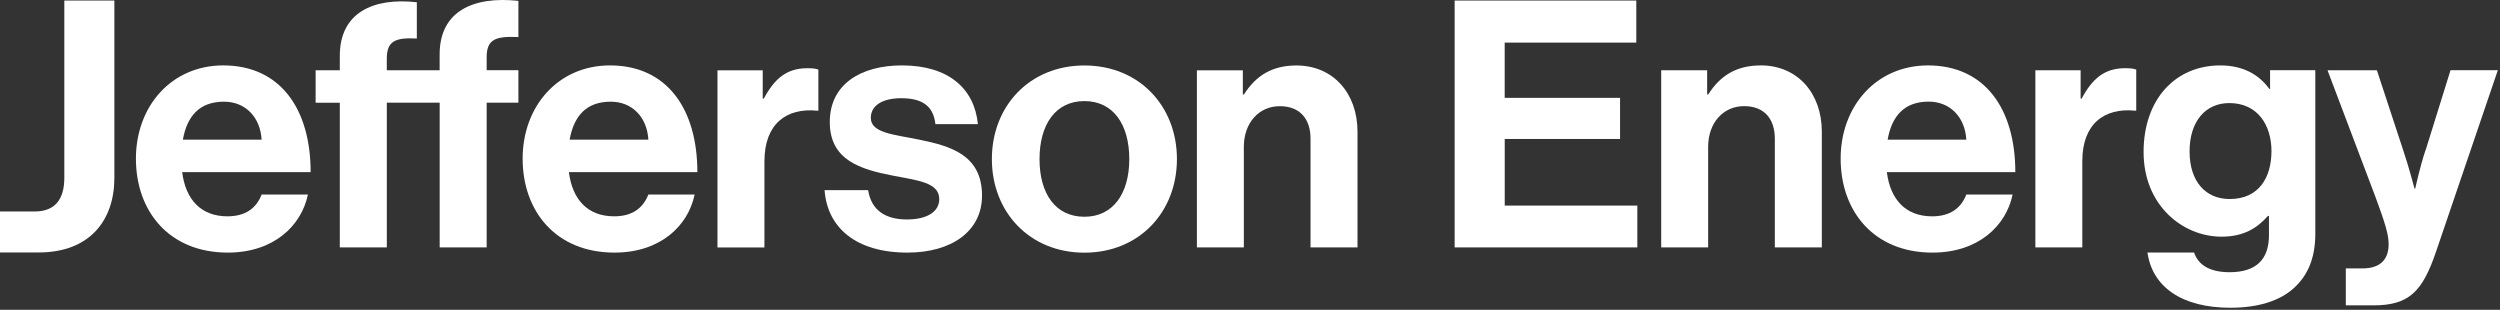 <svg width="460" height="57" viewBox="0 0 460 57" fill="none" xmlns="http://www.w3.org/2000/svg">
<rect x="0" y="0" width="460" height="57" fill="#333333" stroke="none"/>
<path d="M276.862 25.571H298.09V18.006H276.862V7.84H301.078V0.099H267.654V45.523H301.269V37.829H276.869V25.571H276.862Z" fill="white"/>
<path d="M323.976 12.038C319.528 12.038 316.54 13.879 314.313 17.376H314.116V12.928H305.661V45.517H314.299V27.026C314.299 22.578 317.09 19.529 320.914 19.529C324.737 19.529 326.57 22 326.57 25.504V45.517H335.215V24.228C335.215 17.111 330.706 12.031 323.969 12.031L323.976 12.038Z" fill="white"/>
<path d="M354.753 12.037C345.226 12.037 338.679 19.535 338.679 29.198C338.679 38.861 344.778 46.48 355.582 46.48C363.969 46.48 369.116 41.591 370.318 35.798H361.802C360.845 38.27 358.875 39.805 355.507 39.805C350.618 39.805 347.813 36.695 347.182 31.67H370.82C370.82 20.044 365.232 12.037 354.747 12.037H354.753ZM347.324 25.694C348.085 21.429 350.312 18.699 354.882 18.699C358.828 18.699 361.558 21.551 361.802 25.694H347.311H347.324Z" fill="white"/>
<path d="M383.03 18.137H382.833V12.929H374.507V45.518H383.145V29.634C383.145 22.775 387.213 19.787 392.87 20.365H393.067V12.806C392.551 12.61 391.987 12.548 391.036 12.548C387.227 12.548 384.999 14.457 383.023 18.137H383.03Z" fill="white"/>
<path d="M417.678 16.363H417.556C415.586 13.633 412.598 12.037 408.531 12.037C400.273 12.037 394.419 18.258 394.419 27.982C394.419 37.707 401.536 43.547 408.775 43.547C412.904 43.547 415.389 41.897 417.291 39.737H417.488V43.289C417.488 47.737 415.138 50.087 410.249 50.087C406.242 50.087 404.409 48.497 403.709 46.46H395.132C396.029 52.816 401.489 56.626 410.385 56.626C415.213 56.626 419.41 55.485 422.146 52.939C424.557 50.711 426.017 47.601 426.017 43.031V12.913H417.692V16.343L417.678 16.363ZM410.256 36.62C405.808 36.62 402.881 33.374 402.881 27.853C402.881 22.332 405.808 18.964 410.194 18.964C415.403 18.964 417.95 23.032 417.95 27.792C417.95 32.553 415.722 36.62 410.256 36.62Z" fill="white"/>
<path d="M446.306 27.604C445.288 30.592 444.398 34.721 444.398 34.721H444.276C444.276 34.721 443.196 30.592 442.177 27.604L437.349 12.929H428.263L437.037 36.113C438.877 41.07 439.509 43.168 439.509 44.941C439.509 47.609 438.11 49.389 434.68 49.389H431.631V56.186H436.717C443.332 56.186 445.742 53.579 448.221 46.34L459.603 12.915H450.897L446.327 27.59V27.604H446.306Z" fill="white"/>
<path d="M41.919 46.478C50.312 46.478 55.453 41.589 56.655 35.796H48.139C47.182 38.268 45.212 39.803 41.844 39.803C36.955 39.803 34.15 36.693 33.519 31.667H57.157C57.157 20.041 51.569 12.035 41.084 12.035C31.556 12.035 25.009 19.532 25.009 29.195C25.009 38.859 31.108 46.478 41.912 46.478H41.919ZM41.219 18.71C45.165 18.71 47.895 21.562 48.139 25.705H33.648C34.408 21.44 36.635 18.71 41.206 18.71H41.219Z" fill="white"/>
<path d="M62.531 45.523H71.175V18.896H80.9V45.523H89.545V18.896H95.385V12.92H89.545V10.51C89.545 7.141 91.324 6.639 95.385 6.822V0.16C87.059 -0.736 80.893 2.069 80.893 10.007V12.934H71.169V10.774C71.169 7.406 72.948 6.904 76.697 7.087V0.412C68.683 -0.485 62.524 2.32 62.524 10.258V12.927H58.076V18.903H62.524V45.53L62.531 45.523Z" fill="white"/>
<path d="M113.075 46.478C121.469 46.478 126.61 41.589 127.812 35.796H119.296C118.338 38.268 116.369 39.803 113.001 39.803C108.111 39.803 105.307 36.693 104.675 31.667H128.314C128.314 20.041 122.725 12.035 112.24 12.035C102.713 12.035 96.166 19.532 96.166 29.195C96.166 38.859 102.264 46.478 113.069 46.478H113.075ZM112.383 18.71C116.328 18.71 119.058 21.562 119.303 25.705H104.811C105.572 21.44 107.799 18.71 112.369 18.71H112.383Z" fill="white"/>
<path d="M140.66 29.638C140.66 22.779 144.727 19.791 150.384 20.368H150.581V12.81C150.079 12.613 149.501 12.552 148.551 12.552C144.741 12.552 142.514 14.46 140.537 18.148H140.34V12.939H132.015V45.528H140.653V29.631L140.66 29.638Z" fill="white"/>
<path d="M166.852 40.38C162.981 40.38 160.313 38.73 159.735 34.981H151.722C152.225 41.901 157.501 46.478 166.974 46.478C175.11 46.478 180.692 42.533 180.692 35.993C180.692 28.367 174.655 26.846 169.188 25.705C164.543 24.747 160.231 24.496 160.231 21.698C160.231 19.349 162.459 18.072 165.82 18.072C169.507 18.072 171.728 19.342 172.115 22.839H179.931C179.293 16.3 174.533 12.035 165.956 12.035C158.52 12.035 152.68 15.403 152.68 22.459C152.68 29.515 158.398 31.165 164.245 32.306C168.693 33.195 172.821 33.514 172.821 36.631C172.821 38.92 170.662 40.38 166.845 40.38H166.859H166.852Z" fill="white"/>
<path d="M199.53 12.047C189.425 12.047 182.505 19.544 182.505 29.268C182.505 38.993 189.425 46.49 199.53 46.49C209.635 46.49 216.555 38.993 216.555 29.268C216.555 19.544 209.635 12.047 199.53 12.047ZM199.53 39.883C194.192 39.883 191.272 35.618 191.272 29.275C191.272 22.933 194.199 18.6 199.53 18.6C204.861 18.6 207.788 22.926 207.788 29.275C207.788 35.625 204.8 39.883 199.53 39.883Z" fill="white"/>
<path d="M238.543 12.047C234.095 12.047 231.107 13.887 228.879 17.384H228.682V12.937H220.228V45.526H228.866V27.034C228.866 22.586 231.657 19.537 235.48 19.537C239.303 19.537 241.137 22.009 241.137 25.513V45.526H249.782V24.243C249.782 17.127 245.272 12.047 238.536 12.047H238.543Z" fill="white"/>
<path d="M21.045 32.766V0.102H11.836V32.691C11.836 36.698 10.118 38.912 6.37 38.912H-6.10352e-05V46.45H7.13C16.536 46.45 21.045 40.494 21.045 32.753V32.766Z" fill="white"/>
</svg>
